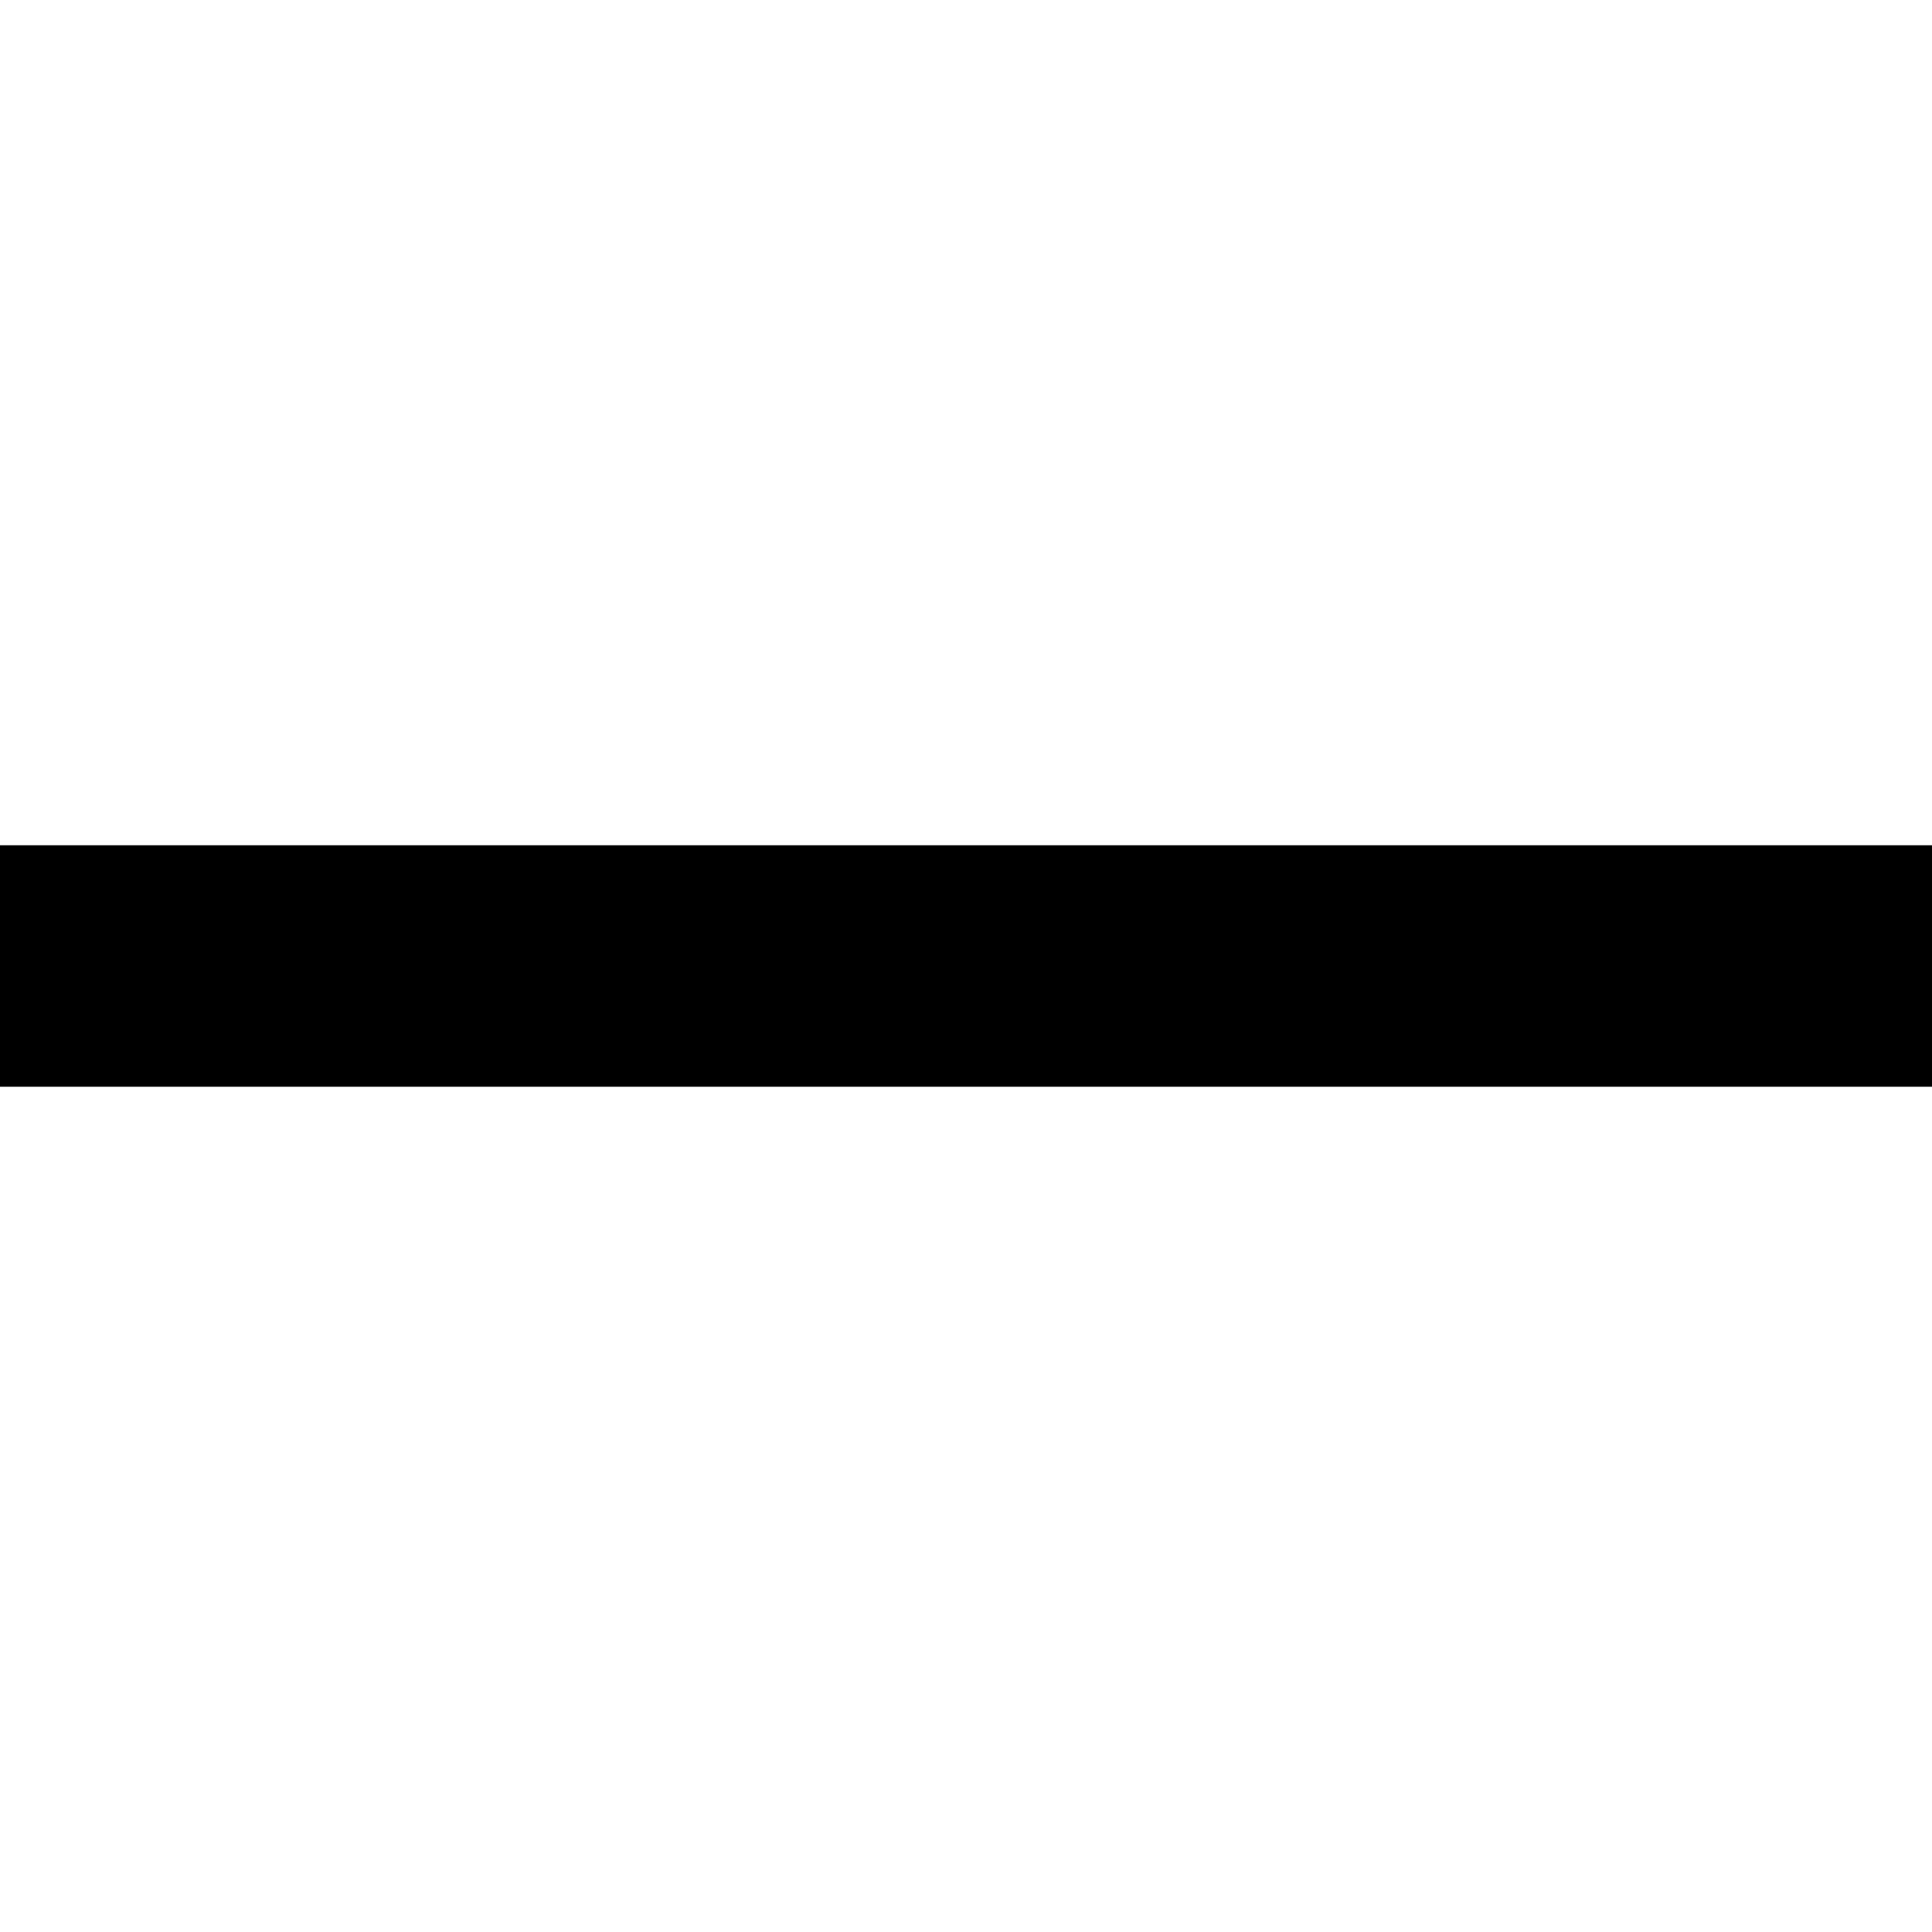 <?xml version="1.0" encoding="UTF-8"?>
<svg xmlns="http://www.w3.org/2000/svg" width="12" height="12" viewBox="0 0 12 12" fill="none">
  <path d="M12 5.25H0V6.75H12V5.25Z" fill="currentColor"></path>
</svg>
